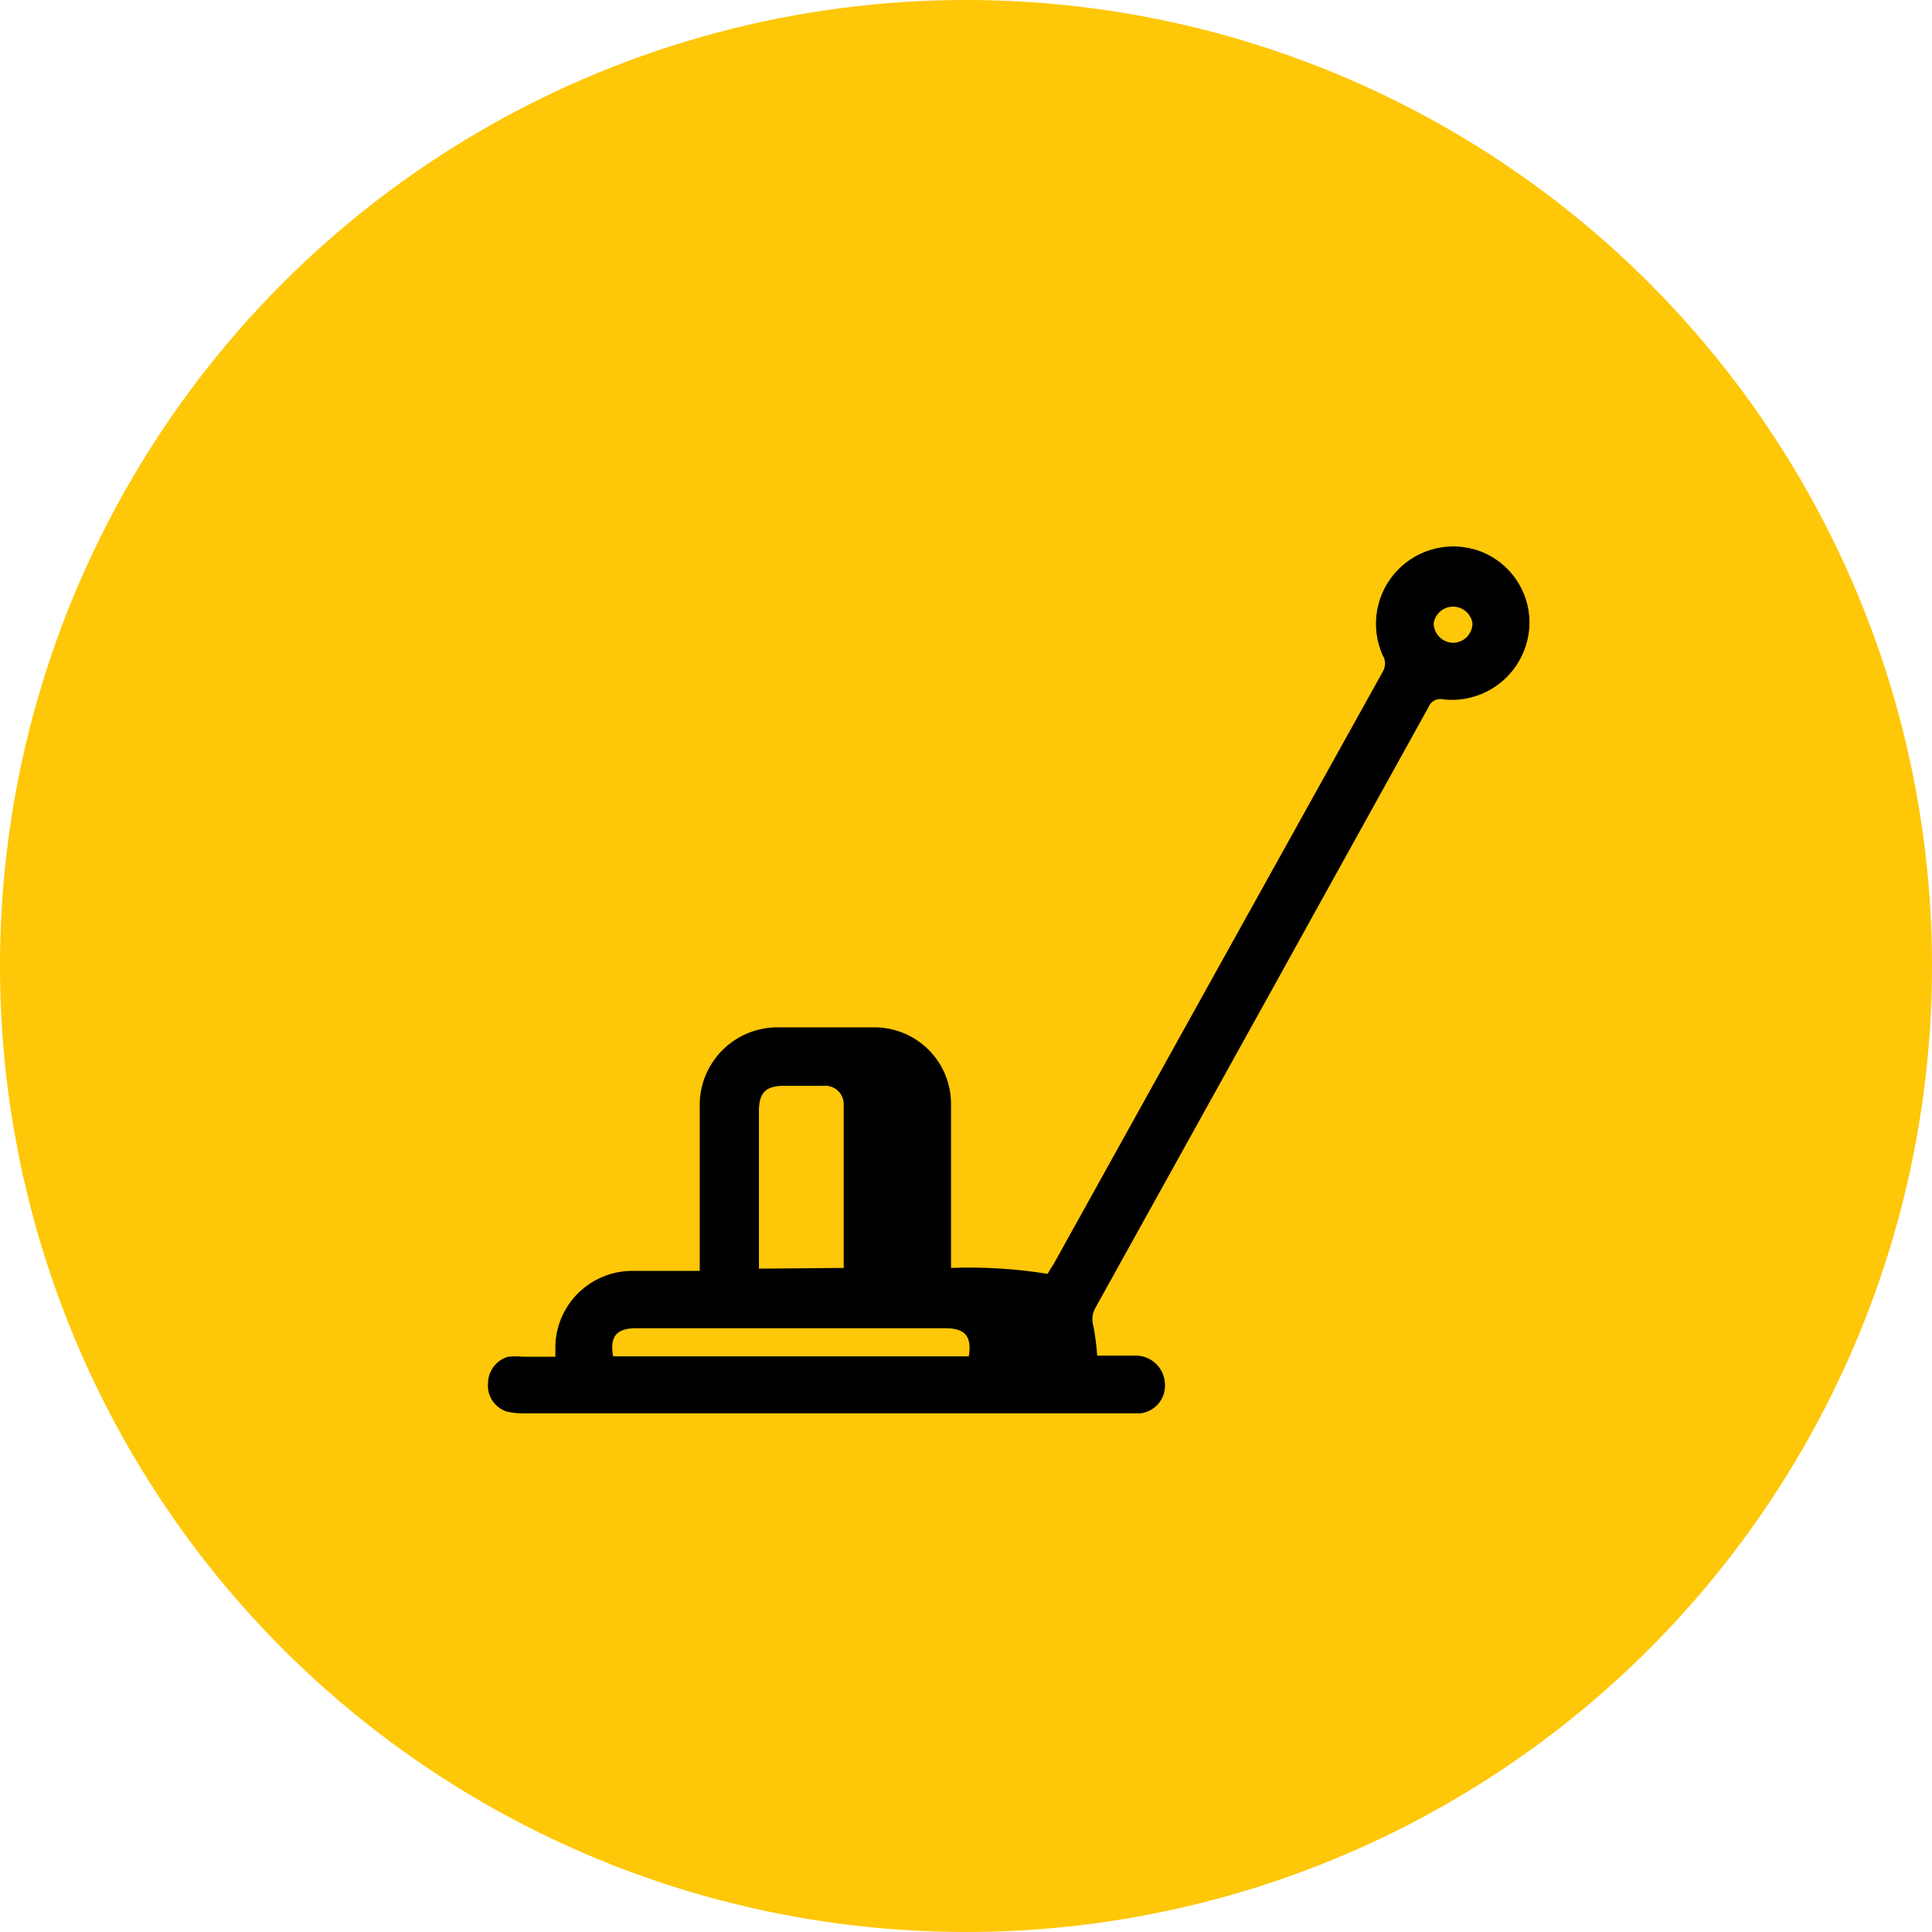 <svg width="99" height="99" viewBox="0 0 99 99" fill="none" xmlns="http://www.w3.org/2000/svg">
<circle cx="49.5" cy="49.5" r="49.5" fill="#FEC707"/>
<path d="M48.733 64.971C50.389 64.91 52.047 65.011 53.683 65.275C53.774 65.105 53.875 64.94 53.986 64.782C59.599 54.667 65.219 44.553 70.846 34.438C70.928 34.308 70.972 34.156 70.972 34.002C70.972 33.847 70.928 33.696 70.846 33.566C70.53 32.851 70.432 32.059 70.565 31.29C70.698 30.52 71.055 29.806 71.592 29.239C72.129 28.672 72.822 28.276 73.583 28.101C74.344 27.926 75.141 27.98 75.871 28.256C76.604 28.538 77.235 29.034 77.682 29.68C78.128 30.327 78.37 31.092 78.375 31.878C78.375 32.436 78.258 32.989 78.031 33.499C77.804 34.009 77.472 34.466 77.058 34.84C76.643 35.214 76.154 35.496 75.623 35.668C75.092 35.841 74.53 35.9 73.975 35.841C73.819 35.798 73.652 35.815 73.508 35.889C73.364 35.963 73.253 36.088 73.197 36.24C67.508 46.519 61.818 56.779 56.129 67.019C56.048 67.162 55.998 67.32 55.981 67.484C55.965 67.647 55.983 67.812 56.034 67.968C56.123 68.463 56.187 68.963 56.224 69.466C56.812 69.466 57.438 69.466 58.12 69.466C58.319 69.456 58.517 69.485 58.704 69.552C58.891 69.619 59.062 69.723 59.209 69.857C59.355 69.991 59.474 70.153 59.557 70.333C59.64 70.514 59.687 70.709 59.694 70.907C59.721 71.278 59.6 71.645 59.359 71.929C59.118 72.213 58.776 72.391 58.405 72.424H26.885C26.573 72.431 26.261 72.399 25.956 72.329C25.653 72.228 25.394 72.026 25.222 71.757C25.049 71.488 24.974 71.168 25.008 70.85C25.016 70.549 25.119 70.258 25.304 70.02C25.488 69.781 25.743 69.607 26.032 69.523C26.278 69.495 26.526 69.495 26.772 69.523C27.303 69.523 27.853 69.523 28.459 69.523C28.459 69.295 28.459 69.106 28.459 68.916C28.498 67.903 28.926 66.944 29.654 66.237C30.381 65.531 31.352 65.132 32.366 65.123C33.504 65.123 34.642 65.123 35.856 65.123V56.74C35.84 56.202 35.934 55.665 36.132 55.164C36.33 54.662 36.628 54.206 37.008 53.823C37.387 53.44 37.84 53.138 38.34 52.935C38.84 52.733 39.375 52.634 39.914 52.644H44.731C45.26 52.634 45.785 52.73 46.275 52.928C46.765 53.125 47.21 53.42 47.584 53.793C47.957 54.167 48.252 54.612 48.449 55.102C48.647 55.592 48.743 56.117 48.733 56.646C48.733 59.206 48.733 61.766 48.733 64.345V64.971ZM43.233 64.971C43.239 64.908 43.239 64.845 43.233 64.782V56.627C43.239 56.489 43.216 56.351 43.164 56.224C43.112 56.096 43.032 55.981 42.931 55.887C42.83 55.793 42.709 55.722 42.578 55.68C42.447 55.637 42.308 55.624 42.171 55.641H40.161C39.231 55.641 38.89 56.001 38.89 56.93V65.009L43.233 64.971ZM49.643 69.504C49.814 68.48 49.453 68.062 48.467 68.062H32.575C31.589 68.062 31.228 68.499 31.418 69.504H49.643ZM75.454 31.954C75.421 31.713 75.302 31.493 75.119 31.334C74.936 31.174 74.701 31.086 74.458 31.086C74.216 31.086 73.981 31.174 73.798 31.334C73.615 31.493 73.496 31.713 73.463 31.954C73.472 32.209 73.576 32.452 73.755 32.634C73.934 32.817 74.175 32.926 74.43 32.94C74.562 32.942 74.693 32.919 74.816 32.871C74.939 32.822 75.051 32.751 75.146 32.659C75.241 32.567 75.317 32.458 75.37 32.337C75.423 32.216 75.452 32.086 75.454 31.954Z" fill="black"/>
</svg>
